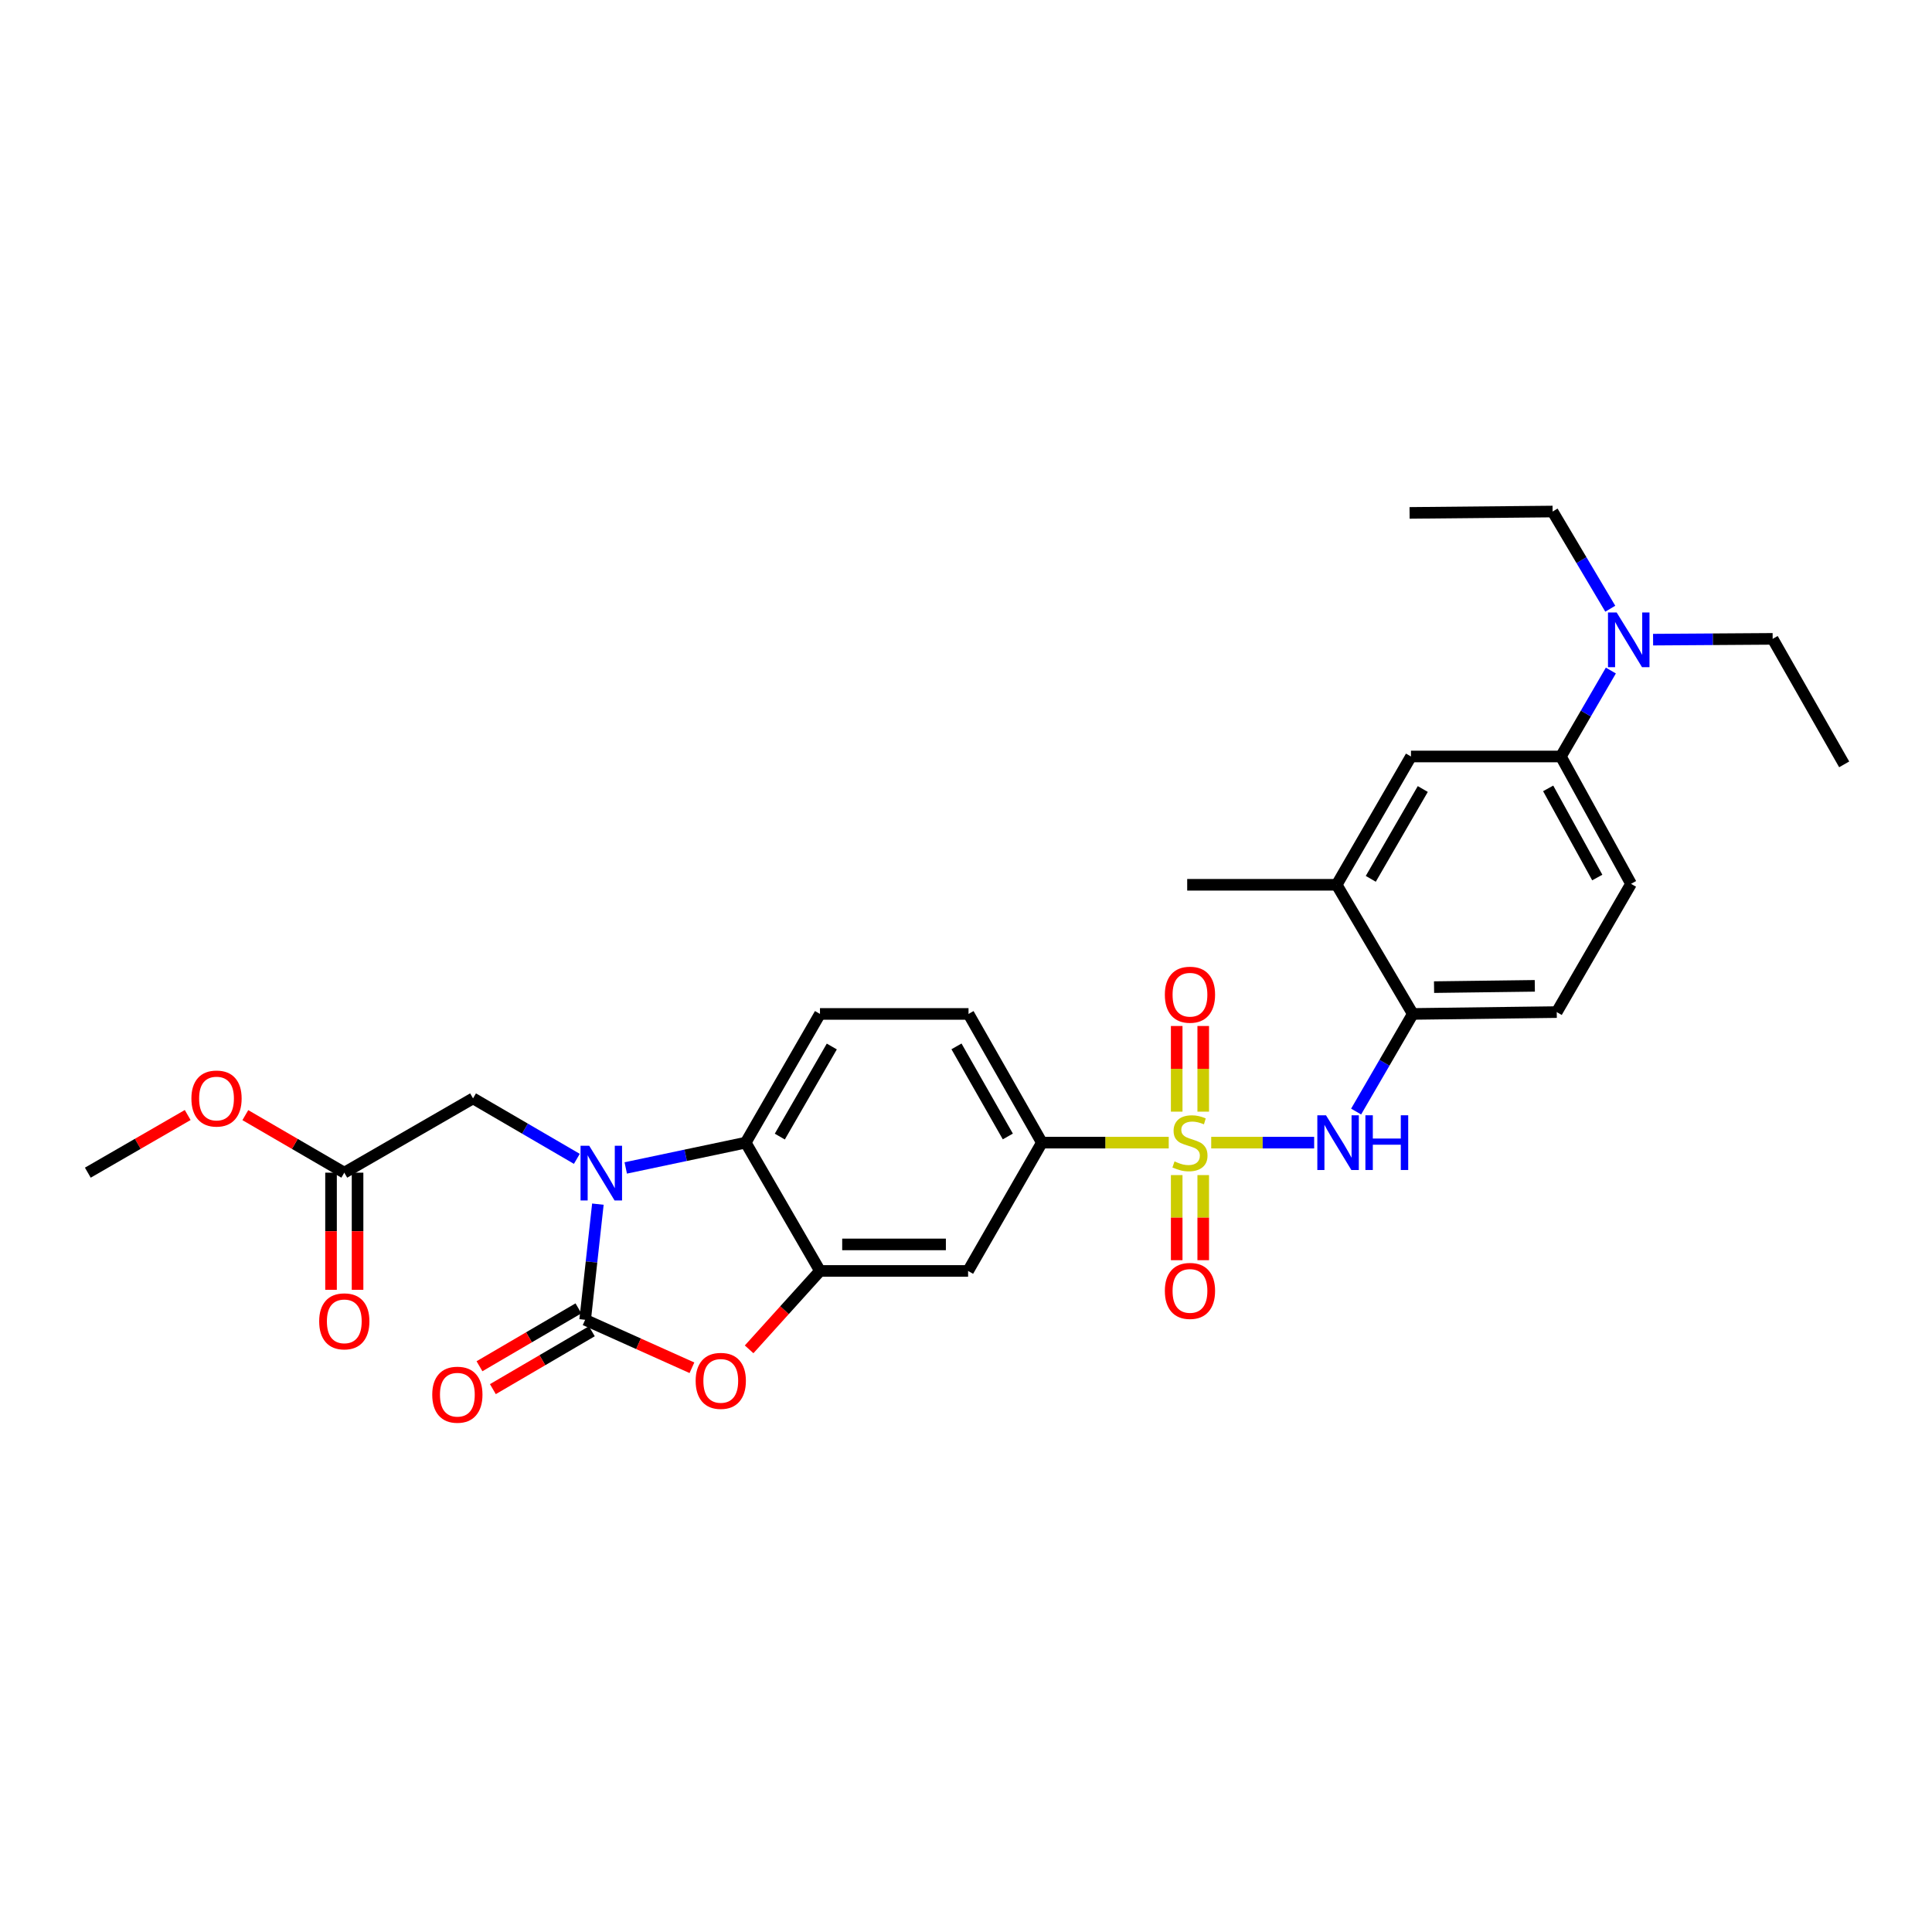 <?xml version='1.0' encoding='iso-8859-1'?>
<svg version='1.1' baseProfile='full'
              xmlns='http://www.w3.org/2000/svg'
                      xmlns:rdkit='http://www.rdkit.org/xml'
                      xmlns:xlink='http://www.w3.org/1999/xlink'
                  xml:space='preserve'
width='1000px' height='1000px' viewBox='0 0 1000 1000'>
<!-- END OF HEADER -->
<rect style='opacity:1.0;fill:#FFFFFF;stroke:none' width='1000' height='1000' x='0' y='0'> </rect>
<path class='bond-5' d='M 626.921,591.427 L 653.564,591.427' style='fill:none;fill-rule:evenodd;stroke:#CCCC00;stroke-width:6px;stroke-linecap:butt;stroke-linejoin:miter;stroke-opacity:1' />
<path class='bond-5' d='M 653.564,591.427 L 680.206,591.427' style='fill:none;fill-rule:evenodd;stroke:#0000FF;stroke-width:6px;stroke-linecap:butt;stroke-linejoin:miter;stroke-opacity:1' />
<path class='bond-6' d='M 604.929,591.427 L 572.103,591.427' style='fill:none;fill-rule:evenodd;stroke:#CCCC00;stroke-width:6px;stroke-linecap:butt;stroke-linejoin:miter;stroke-opacity:1' />
<path class='bond-6' d='M 572.103,591.427 L 539.277,591.427' style='fill:none;fill-rule:evenodd;stroke:#000000;stroke-width:6px;stroke-linecap:butt;stroke-linejoin:miter;stroke-opacity:1' />
<path class='bond-11' d='M 622.79,575.391 L 622.79,553.223' style='fill:none;fill-rule:evenodd;stroke:#CCCC00;stroke-width:6px;stroke-linecap:butt;stroke-linejoin:miter;stroke-opacity:1' />
<path class='bond-11' d='M 622.79,553.223 L 622.79,531.055' style='fill:none;fill-rule:evenodd;stroke:#FF0000;stroke-width:6px;stroke-linecap:butt;stroke-linejoin:miter;stroke-opacity:1' />
<path class='bond-11' d='M 609.059,575.391 L 609.059,553.223' style='fill:none;fill-rule:evenodd;stroke:#CCCC00;stroke-width:6px;stroke-linecap:butt;stroke-linejoin:miter;stroke-opacity:1' />
<path class='bond-11' d='M 609.059,553.223 L 609.059,531.055' style='fill:none;fill-rule:evenodd;stroke:#FF0000;stroke-width:6px;stroke-linecap:butt;stroke-linejoin:miter;stroke-opacity:1' />
<path class='bond-12' d='M 609.059,608.223 L 609.059,630.248' style='fill:none;fill-rule:evenodd;stroke:#CCCC00;stroke-width:6px;stroke-linecap:butt;stroke-linejoin:miter;stroke-opacity:1' />
<path class='bond-12' d='M 609.059,630.248 L 609.059,652.273' style='fill:none;fill-rule:evenodd;stroke:#FF0000;stroke-width:6px;stroke-linecap:butt;stroke-linejoin:miter;stroke-opacity:1' />
<path class='bond-12' d='M 622.79,608.223 L 622.79,630.248' style='fill:none;fill-rule:evenodd;stroke:#CCCC00;stroke-width:6px;stroke-linecap:butt;stroke-linejoin:miter;stroke-opacity:1' />
<path class='bond-12' d='M 622.79,630.248 L 622.79,652.273' style='fill:none;fill-rule:evenodd;stroke:#FF0000;stroke-width:6px;stroke-linecap:butt;stroke-linejoin:miter;stroke-opacity:1' />
<path class='bond-0' d='M 323.884,604.525 L 354.925,597.976' style='fill:none;fill-rule:evenodd;stroke:#0000FF;stroke-width:6px;stroke-linecap:butt;stroke-linejoin:miter;stroke-opacity:1' />
<path class='bond-0' d='M 354.925,597.976 L 385.967,591.427' style='fill:none;fill-rule:evenodd;stroke:#000000;stroke-width:6px;stroke-linecap:butt;stroke-linejoin:miter;stroke-opacity:1' />
<path class='bond-9' d='M 298.573,599.819 L 271.71,584.169' style='fill:none;fill-rule:evenodd;stroke:#0000FF;stroke-width:6px;stroke-linecap:butt;stroke-linejoin:miter;stroke-opacity:1' />
<path class='bond-9' d='M 271.71,584.169 L 244.846,568.52' style='fill:none;fill-rule:evenodd;stroke:#000000;stroke-width:6px;stroke-linecap:butt;stroke-linejoin:miter;stroke-opacity:1' />
<path class='bond-32' d='M 309.463,623.264 L 306.165,653.198' style='fill:none;fill-rule:evenodd;stroke:#0000FF;stroke-width:6px;stroke-linecap:butt;stroke-linejoin:miter;stroke-opacity:1' />
<path class='bond-32' d='M 306.165,653.198 L 302.866,683.132' style='fill:none;fill-rule:evenodd;stroke:#000000;stroke-width:6px;stroke-linecap:butt;stroke-linejoin:miter;stroke-opacity:1' />
<path class='bond-1' d='M 302.866,683.132 L 330.505,695.542' style='fill:none;fill-rule:evenodd;stroke:#000000;stroke-width:6px;stroke-linecap:butt;stroke-linejoin:miter;stroke-opacity:1' />
<path class='bond-1' d='M 330.505,695.542 L 358.144,707.951' style='fill:none;fill-rule:evenodd;stroke:#FF0000;stroke-width:6px;stroke-linecap:butt;stroke-linejoin:miter;stroke-opacity:1' />
<path class='bond-17' d='M 299.4,677.206 L 273.79,692.185' style='fill:none;fill-rule:evenodd;stroke:#000000;stroke-width:6px;stroke-linecap:butt;stroke-linejoin:miter;stroke-opacity:1' />
<path class='bond-17' d='M 273.79,692.185 L 248.179,707.165' style='fill:none;fill-rule:evenodd;stroke:#FF0000;stroke-width:6px;stroke-linecap:butt;stroke-linejoin:miter;stroke-opacity:1' />
<path class='bond-17' d='M 306.332,689.058 L 280.722,704.038' style='fill:none;fill-rule:evenodd;stroke:#000000;stroke-width:6px;stroke-linecap:butt;stroke-linejoin:miter;stroke-opacity:1' />
<path class='bond-17' d='M 280.722,704.038 L 255.112,719.017' style='fill:none;fill-rule:evenodd;stroke:#FF0000;stroke-width:6px;stroke-linecap:butt;stroke-linejoin:miter;stroke-opacity:1' />
<path class='bond-2' d='M 387.742,698.417 L 406.081,678.127' style='fill:none;fill-rule:evenodd;stroke:#FF0000;stroke-width:6px;stroke-linecap:butt;stroke-linejoin:miter;stroke-opacity:1' />
<path class='bond-2' d='M 406.081,678.127 L 424.42,657.837' style='fill:none;fill-rule:evenodd;stroke:#000000;stroke-width:6px;stroke-linecap:butt;stroke-linejoin:miter;stroke-opacity:1' />
<path class='bond-3' d='M 424.42,657.837 L 501.083,657.837' style='fill:none;fill-rule:evenodd;stroke:#000000;stroke-width:6px;stroke-linecap:butt;stroke-linejoin:miter;stroke-opacity:1' />
<path class='bond-3' d='M 435.92,644.107 L 489.584,644.107' style='fill:none;fill-rule:evenodd;stroke:#000000;stroke-width:6px;stroke-linecap:butt;stroke-linejoin:miter;stroke-opacity:1' />
<path class='bond-30' d='M 424.42,657.837 L 385.967,591.427' style='fill:none;fill-rule:evenodd;stroke:#000000;stroke-width:6px;stroke-linecap:butt;stroke-linejoin:miter;stroke-opacity:1' />
<path class='bond-4' d='M 385.967,591.427 L 424.42,524.81' style='fill:none;fill-rule:evenodd;stroke:#000000;stroke-width:6px;stroke-linecap:butt;stroke-linejoin:miter;stroke-opacity:1' />
<path class='bond-4' d='M 403.627,588.299 L 430.544,541.667' style='fill:none;fill-rule:evenodd;stroke:#000000;stroke-width:6px;stroke-linecap:butt;stroke-linejoin:miter;stroke-opacity:1' />
<path class='bond-8' d='M 701.926,575.341 L 716.594,550.076' style='fill:none;fill-rule:evenodd;stroke:#0000FF;stroke-width:6px;stroke-linecap:butt;stroke-linejoin:miter;stroke-opacity:1' />
<path class='bond-8' d='M 716.594,550.076 L 731.262,524.81' style='fill:none;fill-rule:evenodd;stroke:#000000;stroke-width:6px;stroke-linecap:butt;stroke-linejoin:miter;stroke-opacity:1' />
<path class='bond-7' d='M 539.277,591.427 L 501.083,657.837' style='fill:none;fill-rule:evenodd;stroke:#000000;stroke-width:6px;stroke-linecap:butt;stroke-linejoin:miter;stroke-opacity:1' />
<path class='bond-19' d='M 539.277,591.427 L 501.304,524.81' style='fill:none;fill-rule:evenodd;stroke:#000000;stroke-width:6px;stroke-linecap:butt;stroke-linejoin:miter;stroke-opacity:1' />
<path class='bond-19' d='M 521.653,588.234 L 495.072,541.603' style='fill:none;fill-rule:evenodd;stroke:#000000;stroke-width:6px;stroke-linecap:butt;stroke-linejoin:miter;stroke-opacity:1' />
<path class='bond-14' d='M 731.262,524.81 L 691.863,457.965' style='fill:none;fill-rule:evenodd;stroke:#000000;stroke-width:6px;stroke-linecap:butt;stroke-linejoin:miter;stroke-opacity:1' />
<path class='bond-20' d='M 731.262,524.81 L 805.766,523.857' style='fill:none;fill-rule:evenodd;stroke:#000000;stroke-width:6px;stroke-linecap:butt;stroke-linejoin:miter;stroke-opacity:1' />
<path class='bond-20' d='M 742.262,510.938 L 794.415,510.27' style='fill:none;fill-rule:evenodd;stroke:#000000;stroke-width:6px;stroke-linecap:butt;stroke-linejoin:miter;stroke-opacity:1' />
<path class='bond-16' d='M 244.846,568.52 L 178.207,606.973' style='fill:none;fill-rule:evenodd;stroke:#000000;stroke-width:6px;stroke-linecap:butt;stroke-linejoin:miter;stroke-opacity:1' />
<path class='bond-10' d='M 807.91,391.554 L 844.22,457.469' style='fill:none;fill-rule:evenodd;stroke:#000000;stroke-width:6px;stroke-linecap:butt;stroke-linejoin:miter;stroke-opacity:1' />
<path class='bond-10' d='M 801.33,408.067 L 826.747,454.207' style='fill:none;fill-rule:evenodd;stroke:#000000;stroke-width:6px;stroke-linecap:butt;stroke-linejoin:miter;stroke-opacity:1' />
<path class='bond-18' d='M 807.91,391.554 L 820.845,369.312' style='fill:none;fill-rule:evenodd;stroke:#000000;stroke-width:6px;stroke-linecap:butt;stroke-linejoin:miter;stroke-opacity:1' />
<path class='bond-18' d='M 820.845,369.312 L 833.78,347.069' style='fill:none;fill-rule:evenodd;stroke:#0000FF;stroke-width:6px;stroke-linecap:butt;stroke-linejoin:miter;stroke-opacity:1' />
<path class='bond-31' d='M 807.91,391.554 L 730.316,391.554' style='fill:none;fill-rule:evenodd;stroke:#000000;stroke-width:6px;stroke-linecap:butt;stroke-linejoin:miter;stroke-opacity:1' />
<path class='bond-13' d='M 424.42,524.81 L 501.304,524.81' style='fill:none;fill-rule:evenodd;stroke:#000000;stroke-width:6px;stroke-linecap:butt;stroke-linejoin:miter;stroke-opacity:1' />
<path class='bond-15' d='M 691.863,457.965 L 730.316,391.554' style='fill:none;fill-rule:evenodd;stroke:#000000;stroke-width:6px;stroke-linecap:butt;stroke-linejoin:miter;stroke-opacity:1' />
<path class='bond-15' d='M 709.513,454.884 L 736.431,408.396' style='fill:none;fill-rule:evenodd;stroke:#000000;stroke-width:6px;stroke-linecap:butt;stroke-linejoin:miter;stroke-opacity:1' />
<path class='bond-24' d='M 691.863,457.965 L 614.491,457.965' style='fill:none;fill-rule:evenodd;stroke:#000000;stroke-width:6px;stroke-linecap:butt;stroke-linejoin:miter;stroke-opacity:1' />
<path class='bond-22' d='M 171.342,606.973 L 171.342,637.287' style='fill:none;fill-rule:evenodd;stroke:#000000;stroke-width:6px;stroke-linecap:butt;stroke-linejoin:miter;stroke-opacity:1' />
<path class='bond-22' d='M 171.342,637.287 L 171.342,667.6' style='fill:none;fill-rule:evenodd;stroke:#FF0000;stroke-width:6px;stroke-linecap:butt;stroke-linejoin:miter;stroke-opacity:1' />
<path class='bond-22' d='M 185.072,606.973 L 185.072,637.287' style='fill:none;fill-rule:evenodd;stroke:#000000;stroke-width:6px;stroke-linecap:butt;stroke-linejoin:miter;stroke-opacity:1' />
<path class='bond-22' d='M 185.072,637.287 L 185.072,667.6' style='fill:none;fill-rule:evenodd;stroke:#FF0000;stroke-width:6px;stroke-linecap:butt;stroke-linejoin:miter;stroke-opacity:1' />
<path class='bond-23' d='M 178.207,606.973 L 152.595,592.082' style='fill:none;fill-rule:evenodd;stroke:#000000;stroke-width:6px;stroke-linecap:butt;stroke-linejoin:miter;stroke-opacity:1' />
<path class='bond-23' d='M 152.595,592.082 L 126.984,577.19' style='fill:none;fill-rule:evenodd;stroke:#FF0000;stroke-width:6px;stroke-linecap:butt;stroke-linejoin:miter;stroke-opacity:1' />
<path class='bond-25' d='M 855.632,331.08 L 886.579,330.877' style='fill:none;fill-rule:evenodd;stroke:#0000FF;stroke-width:6px;stroke-linecap:butt;stroke-linejoin:miter;stroke-opacity:1' />
<path class='bond-25' d='M 886.579,330.877 L 917.526,330.674' style='fill:none;fill-rule:evenodd;stroke:#000000;stroke-width:6px;stroke-linecap:butt;stroke-linejoin:miter;stroke-opacity:1' />
<path class='bond-26' d='M 833.48,315.072 L 818.551,289.92' style='fill:none;fill-rule:evenodd;stroke:#0000FF;stroke-width:6px;stroke-linecap:butt;stroke-linejoin:miter;stroke-opacity:1' />
<path class='bond-26' d='M 818.551,289.92 L 803.623,264.767' style='fill:none;fill-rule:evenodd;stroke:#000000;stroke-width:6px;stroke-linecap:butt;stroke-linejoin:miter;stroke-opacity:1' />
<path class='bond-21' d='M 805.766,523.857 L 844.22,457.469' style='fill:none;fill-rule:evenodd;stroke:#000000;stroke-width:6px;stroke-linecap:butt;stroke-linejoin:miter;stroke-opacity:1' />
<path class='bond-27' d='M 97.148,577.134 L 71.301,592.053' style='fill:none;fill-rule:evenodd;stroke:#FF0000;stroke-width:6px;stroke-linecap:butt;stroke-linejoin:miter;stroke-opacity:1' />
<path class='bond-27' d='M 71.301,592.053 L 45.455,606.973' style='fill:none;fill-rule:evenodd;stroke:#000000;stroke-width:6px;stroke-linecap:butt;stroke-linejoin:miter;stroke-opacity:1' />
<path class='bond-29' d='M 917.526,330.674 L 954.545,395.635' style='fill:none;fill-rule:evenodd;stroke:#000000;stroke-width:6px;stroke-linecap:butt;stroke-linejoin:miter;stroke-opacity:1' />
<path class='bond-28' d='M 803.623,264.767 L 729.599,265.477' style='fill:none;fill-rule:evenodd;stroke:#000000;stroke-width:6px;stroke-linecap:butt;stroke-linejoin:miter;stroke-opacity:1' />
<path  class='atom-0' d='M 607.925 601.147
Q 608.245 601.267, 609.565 601.827
Q 610.885 602.387, 612.325 602.747
Q 613.805 603.067, 615.245 603.067
Q 617.925 603.067, 619.485 601.787
Q 621.045 600.467, 621.045 598.187
Q 621.045 596.627, 620.245 595.667
Q 619.485 594.707, 618.285 594.187
Q 617.085 593.667, 615.085 593.067
Q 612.565 592.307, 611.045 591.587
Q 609.565 590.867, 608.485 589.347
Q 607.445 587.827, 607.445 585.267
Q 607.445 581.707, 609.845 579.507
Q 612.285 577.307, 617.085 577.307
Q 620.365 577.307, 624.085 578.867
L 623.165 581.947
Q 619.765 580.547, 617.205 580.547
Q 614.445 580.547, 612.925 581.707
Q 611.405 582.827, 611.445 584.787
Q 611.445 586.307, 612.205 587.227
Q 613.005 588.147, 614.125 588.667
Q 615.285 589.187, 617.205 589.787
Q 619.765 590.587, 621.285 591.387
Q 622.805 592.187, 623.885 593.827
Q 625.005 595.427, 625.005 598.187
Q 625.005 602.107, 622.365 604.227
Q 619.765 606.307, 615.405 606.307
Q 612.885 606.307, 610.965 605.747
Q 609.085 605.227, 606.845 604.307
L 607.925 601.147
' fill='#CCCC00'/>
<path  class='atom-1' d='M 304.974 593.034
L 314.254 608.034
Q 315.174 609.514, 316.654 612.194
Q 318.134 614.874, 318.214 615.034
L 318.214 593.034
L 321.974 593.034
L 321.974 621.354
L 318.094 621.354
L 308.134 604.954
Q 306.974 603.034, 305.734 600.834
Q 304.534 598.634, 304.174 597.954
L 304.174 621.354
L 300.494 621.354
L 300.494 593.034
L 304.974 593.034
' fill='#0000FF'/>
<path  class='atom-3' d='M 360.068 714.732
Q 360.068 707.932, 363.428 704.132
Q 366.788 700.332, 373.068 700.332
Q 379.348 700.332, 382.708 704.132
Q 386.068 707.932, 386.068 714.732
Q 386.068 721.612, 382.668 725.532
Q 379.268 729.412, 373.068 729.412
Q 366.828 729.412, 363.428 725.532
Q 360.068 721.652, 360.068 714.732
M 373.068 726.212
Q 377.388 726.212, 379.708 723.332
Q 382.068 720.412, 382.068 714.732
Q 382.068 709.172, 379.708 706.372
Q 377.388 703.532, 373.068 703.532
Q 368.748 703.532, 366.388 706.332
Q 364.068 709.132, 364.068 714.732
Q 364.068 720.452, 366.388 723.332
Q 368.748 726.212, 373.068 726.212
' fill='#FF0000'/>
<path  class='atom-6' d='M 686.328 577.267
L 695.608 592.267
Q 696.528 593.747, 698.008 596.427
Q 699.488 599.107, 699.568 599.267
L 699.568 577.267
L 703.328 577.267
L 703.328 605.587
L 699.448 605.587
L 689.488 589.187
Q 688.328 587.267, 687.088 585.067
Q 685.888 582.867, 685.528 582.187
L 685.528 605.587
L 681.848 605.587
L 681.848 577.267
L 686.328 577.267
' fill='#0000FF'/>
<path  class='atom-6' d='M 706.728 577.267
L 710.568 577.267
L 710.568 589.307
L 725.048 589.307
L 725.048 577.267
L 728.888 577.267
L 728.888 605.587
L 725.048 605.587
L 725.048 592.507
L 710.568 592.507
L 710.568 605.587
L 706.728 605.587
L 706.728 577.267
' fill='#0000FF'/>
<path  class='atom-12' d='M 602.925 514.859
Q 602.925 508.059, 606.285 504.259
Q 609.645 500.459, 615.925 500.459
Q 622.205 500.459, 625.565 504.259
Q 628.925 508.059, 628.925 514.859
Q 628.925 521.739, 625.525 525.659
Q 622.125 529.539, 615.925 529.539
Q 609.685 529.539, 606.285 525.659
Q 602.925 521.779, 602.925 514.859
M 615.925 526.339
Q 620.245 526.339, 622.565 523.459
Q 624.925 520.539, 624.925 514.859
Q 624.925 509.299, 622.565 506.499
Q 620.245 503.659, 615.925 503.659
Q 611.605 503.659, 609.245 506.459
Q 606.925 509.259, 606.925 514.859
Q 606.925 520.579, 609.245 523.459
Q 611.605 526.339, 615.925 526.339
' fill='#FF0000'/>
<path  class='atom-13' d='M 602.925 668.17
Q 602.925 661.37, 606.285 657.57
Q 609.645 653.77, 615.925 653.77
Q 622.205 653.77, 625.565 657.57
Q 628.925 661.37, 628.925 668.17
Q 628.925 675.05, 625.525 678.97
Q 622.125 682.85, 615.925 682.85
Q 609.685 682.85, 606.285 678.97
Q 602.925 675.09, 602.925 668.17
M 615.925 679.65
Q 620.245 679.65, 622.565 676.77
Q 624.925 673.85, 624.925 668.17
Q 624.925 662.61, 622.565 659.81
Q 620.245 656.97, 615.925 656.97
Q 611.605 656.97, 609.245 659.77
Q 606.925 662.57, 606.925 668.17
Q 606.925 673.89, 609.245 676.77
Q 611.605 679.65, 615.925 679.65
' fill='#FF0000'/>
<path  class='atom-18' d='M 223.73 721.895
Q 223.73 715.095, 227.09 711.295
Q 230.45 707.495, 236.73 707.495
Q 243.01 707.495, 246.37 711.295
Q 249.73 715.095, 249.73 721.895
Q 249.73 728.775, 246.33 732.695
Q 242.93 736.575, 236.73 736.575
Q 230.49 736.575, 227.09 732.695
Q 223.73 728.815, 223.73 721.895
M 236.73 733.375
Q 241.05 733.375, 243.37 730.495
Q 245.73 727.575, 245.73 721.895
Q 245.73 716.335, 243.37 713.535
Q 241.05 710.695, 236.73 710.695
Q 232.41 710.695, 230.05 713.495
Q 227.73 716.295, 227.73 721.895
Q 227.73 727.615, 230.05 730.495
Q 232.41 733.375, 236.73 733.375
' fill='#FF0000'/>
<path  class='atom-19' d='M 836.77 317.002
L 846.05 332.002
Q 846.97 333.482, 848.45 336.162
Q 849.93 338.842, 850.01 339.002
L 850.01 317.002
L 853.77 317.002
L 853.77 345.322
L 849.89 345.322
L 839.93 328.922
Q 838.77 327.002, 837.53 324.802
Q 836.33 322.602, 835.97 321.922
L 835.97 345.322
L 832.29 345.322
L 832.29 317.002
L 836.77 317.002
' fill='#0000FF'/>
<path  class='atom-23' d='M 165.207 683.922
Q 165.207 677.122, 168.567 673.322
Q 171.927 669.522, 178.207 669.522
Q 184.487 669.522, 187.847 673.322
Q 191.207 677.122, 191.207 683.922
Q 191.207 690.802, 187.807 694.722
Q 184.407 698.602, 178.207 698.602
Q 171.967 698.602, 168.567 694.722
Q 165.207 690.842, 165.207 683.922
M 178.207 695.402
Q 182.527 695.402, 184.847 692.522
Q 187.207 689.602, 187.207 683.922
Q 187.207 678.362, 184.847 675.562
Q 182.527 672.722, 178.207 672.722
Q 173.887 672.722, 171.527 675.522
Q 169.207 678.322, 169.207 683.922
Q 169.207 689.642, 171.527 692.522
Q 173.887 695.402, 178.207 695.402
' fill='#FF0000'/>
<path  class='atom-24' d='M 99.071 568.6
Q 99.071 561.8, 102.431 558
Q 105.791 554.2, 112.071 554.2
Q 118.351 554.2, 121.711 558
Q 125.071 561.8, 125.071 568.6
Q 125.071 575.48, 121.671 579.4
Q 118.271 583.28, 112.071 583.28
Q 105.831 583.28, 102.431 579.4
Q 99.071 575.52, 99.071 568.6
M 112.071 580.08
Q 116.391 580.08, 118.711 577.2
Q 121.071 574.28, 121.071 568.6
Q 121.071 563.04, 118.711 560.24
Q 116.391 557.4, 112.071 557.4
Q 107.751 557.4, 105.391 560.2
Q 103.071 563, 103.071 568.6
Q 103.071 574.32, 105.391 577.2
Q 107.751 580.08, 112.071 580.08
' fill='#FF0000'/>
</svg>
